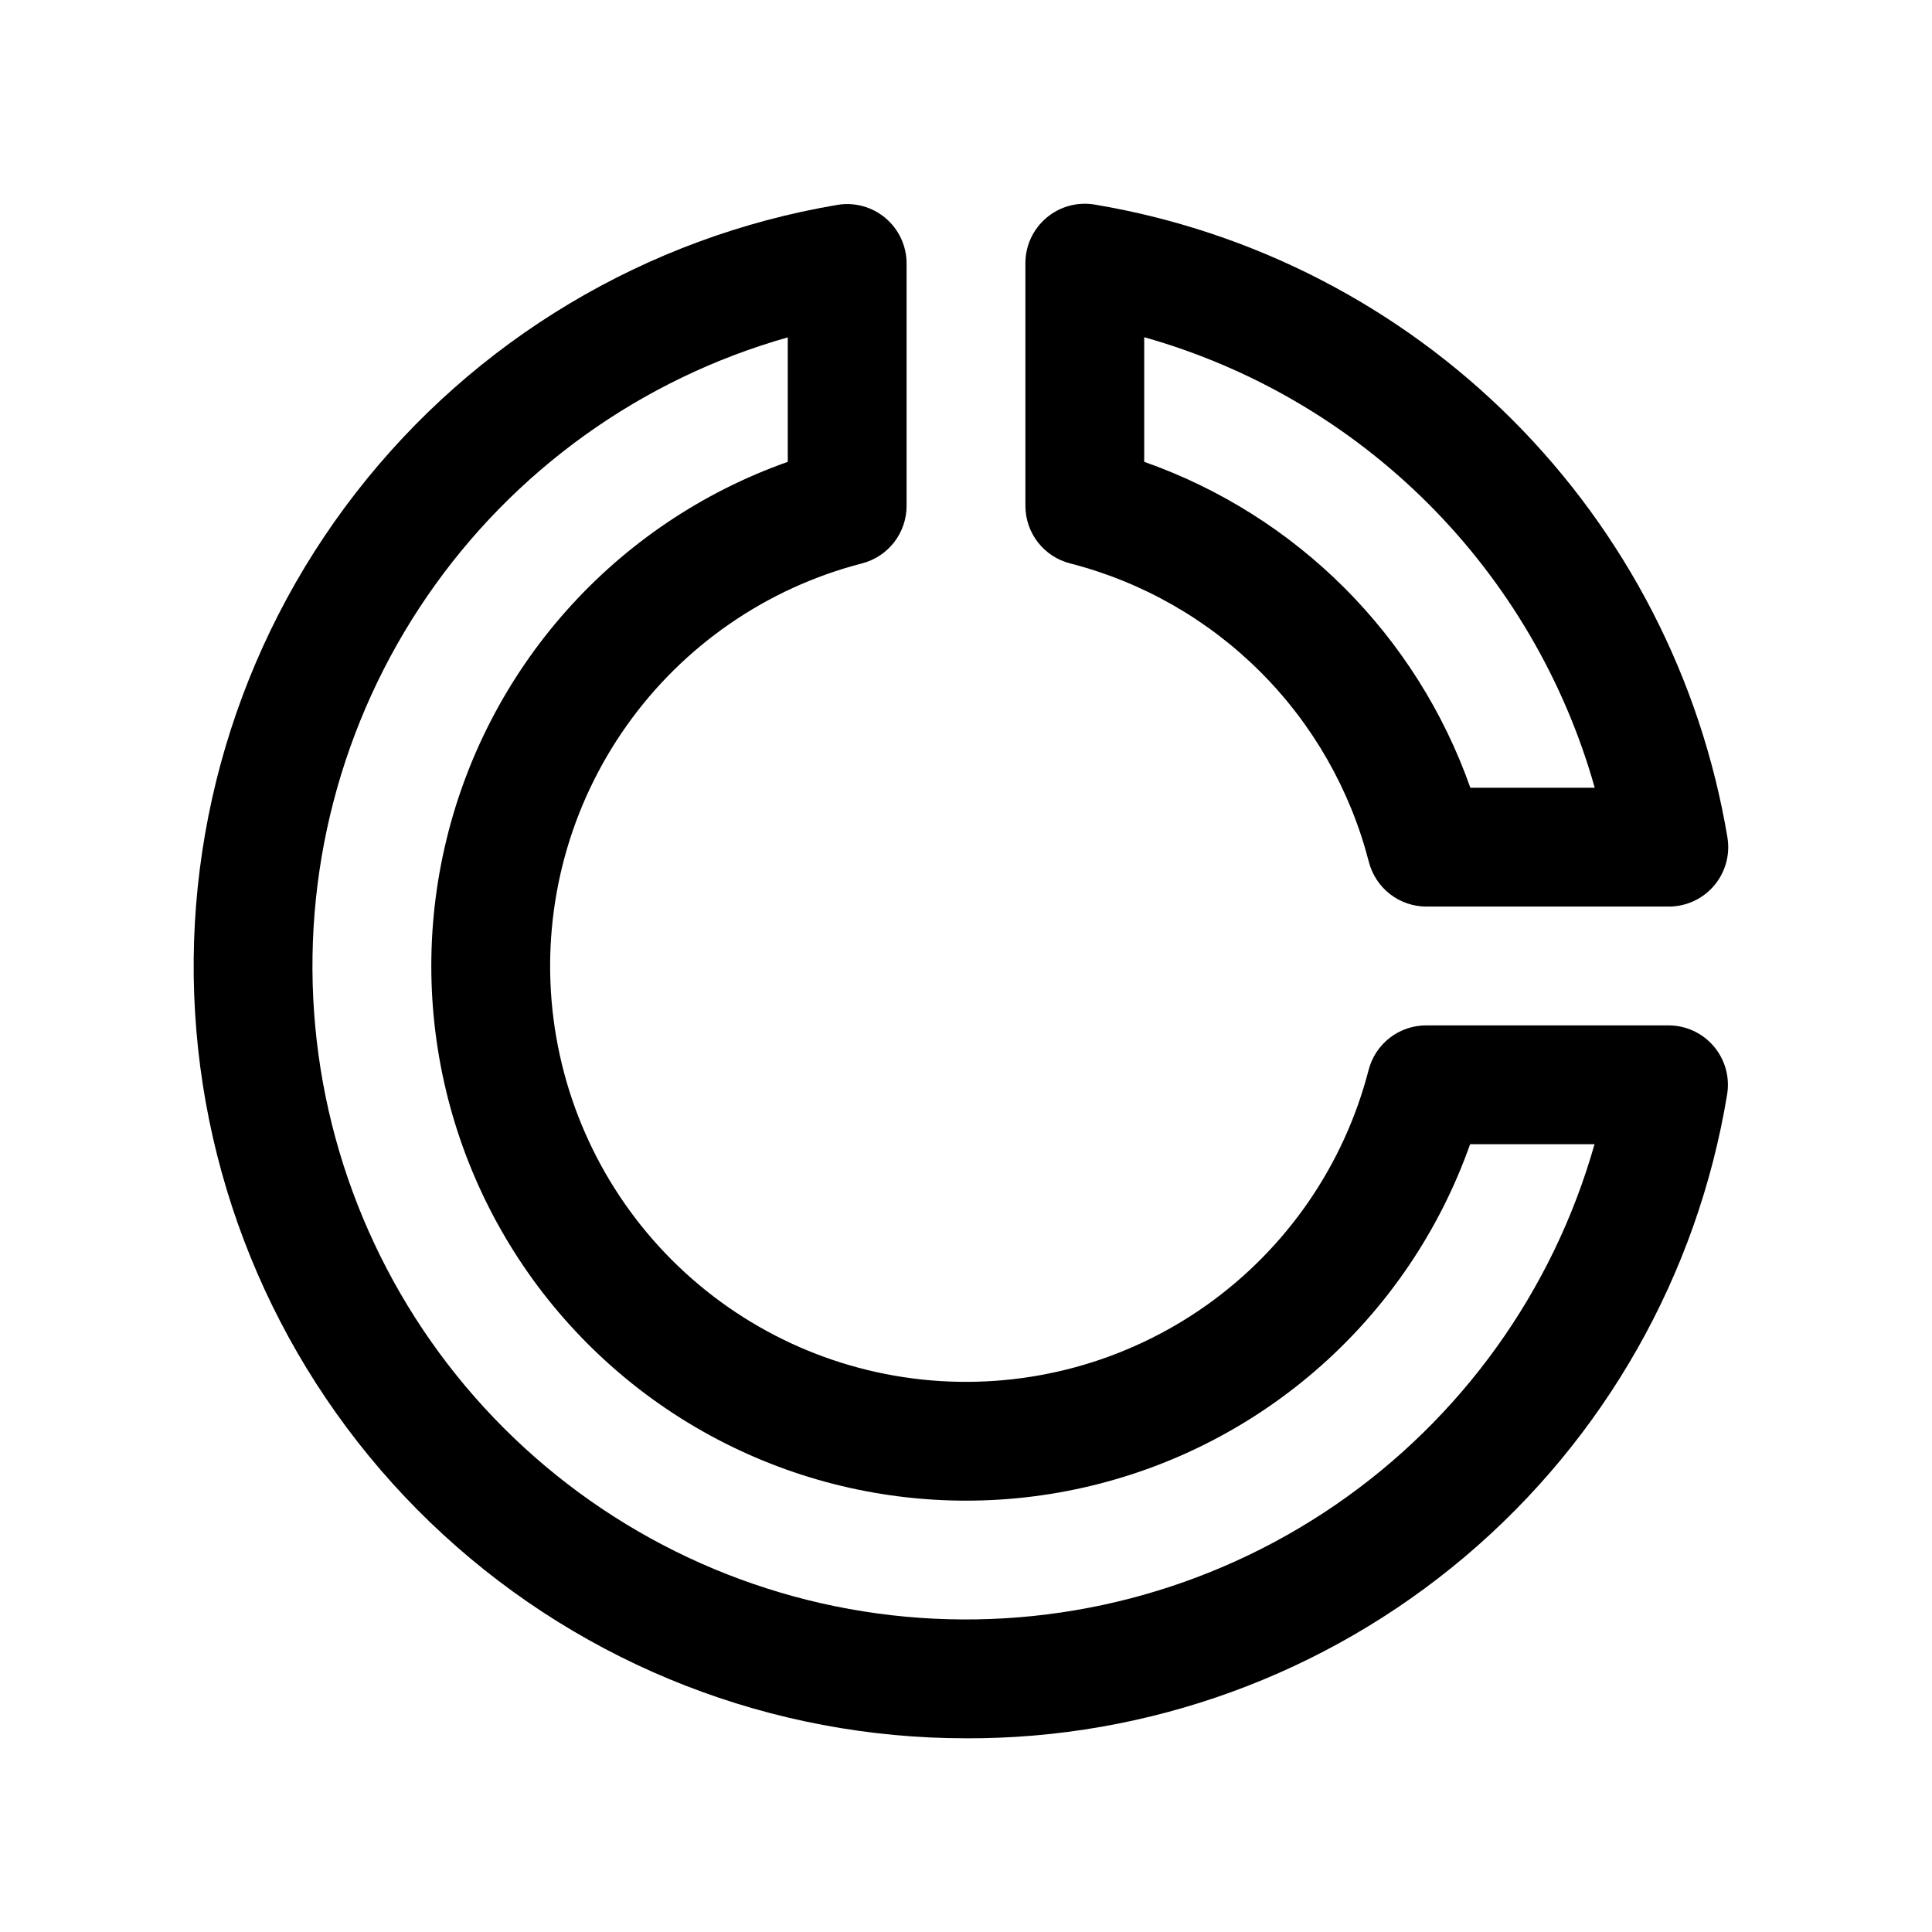 <?xml version="1.0" encoding="UTF-8"?>
<!-- Uploaded to: SVG Repo, www.svgrepo.com, Generator: SVG Repo Mixer Tools -->
<svg fill="#000000" width="800px" height="800px" version="1.1" viewBox="144 144 512 512" xmlns="http://www.w3.org/2000/svg">
 <g>
  <path d="m400 604.67c48.406 0.172 95.293-16.906 132.26-48.168 36.961-31.262 61.578-74.664 69.441-122.43 0.762-4.566-0.523-9.234-3.516-12.766-2.992-3.531-7.383-5.566-12.012-5.566h-64.234c-3.492 0-6.891 1.164-9.648 3.305-2.762 2.141-4.731 5.141-5.598 8.527-6.512 25.195-21.727 47.273-42.949 62.324-21.227 15.055-47.098 22.109-73.027 19.922-25.926-2.191-50.246-13.488-68.645-31.887-18.402-18.398-29.699-42.719-31.891-68.648-2.188-25.93 4.867-51.797 19.918-73.023 15.055-21.227 37.133-36.441 62.324-42.949 3.387-0.871 6.387-2.84 8.527-5.602 2.141-2.762 3.305-6.156 3.305-9.652v-64.234c0-4.625-2.035-9.02-5.566-12.012s-8.199-4.277-12.766-3.516c-50.602 8.531-96.152 35.766-127.62 76.305-31.465 40.535-46.551 91.418-42.262 142.55 4.285 51.141 27.633 98.797 65.41 133.53 37.777 34.73 87.227 54 138.55 53.984zm-47.234-371.25v32.973c-45.871 16.219-80.211 54.836-90.961 102.29s3.598 97.102 38 131.5c34.406 34.402 84.055 48.75 131.5 38.004 47.453-10.75 86.07-45.094 102.29-90.965h32.973-0.004c-11.02 38.895-35.301 72.707-68.637 95.578-33.336 22.871-73.621 33.355-113.88 29.641-40.258-3.715-77.941-21.398-106.53-49.984-28.586-28.586-46.27-66.27-49.984-106.53-3.715-40.254 6.769-80.539 29.641-113.88s56.684-57.617 95.578-68.637z"/>
  <path d="m434.08 198.21c-4.566-0.762-9.238 0.523-12.77 3.516-3.535 2.992-5.57 7.387-5.57 12.016v64.312c0 3.496 1.164 6.894 3.309 9.656 2.144 2.762 5.148 4.731 8.535 5.598 19.074 4.887 36.484 14.812 50.414 28.73s23.863 31.324 28.766 50.395c0.875 3.383 2.844 6.379 5.606 8.516 2.758 2.141 6.152 3.301 9.645 3.301h64.238-0.004c4.633 0 9.027-2.035 12.016-5.57 2.992-3.531 4.277-8.203 3.516-12.77-7.019-41.93-26.949-80.625-57.012-110.69s-68.758-49.992-110.69-57.012zm99.578 154.55c-14.246-40.391-46.027-72.152-86.43-86.371v-33.023c28.453 8.023 54.375 23.215 75.277 44.117 20.906 20.906 36.094 46.824 44.117 75.277z"/>
 </g>
</svg>